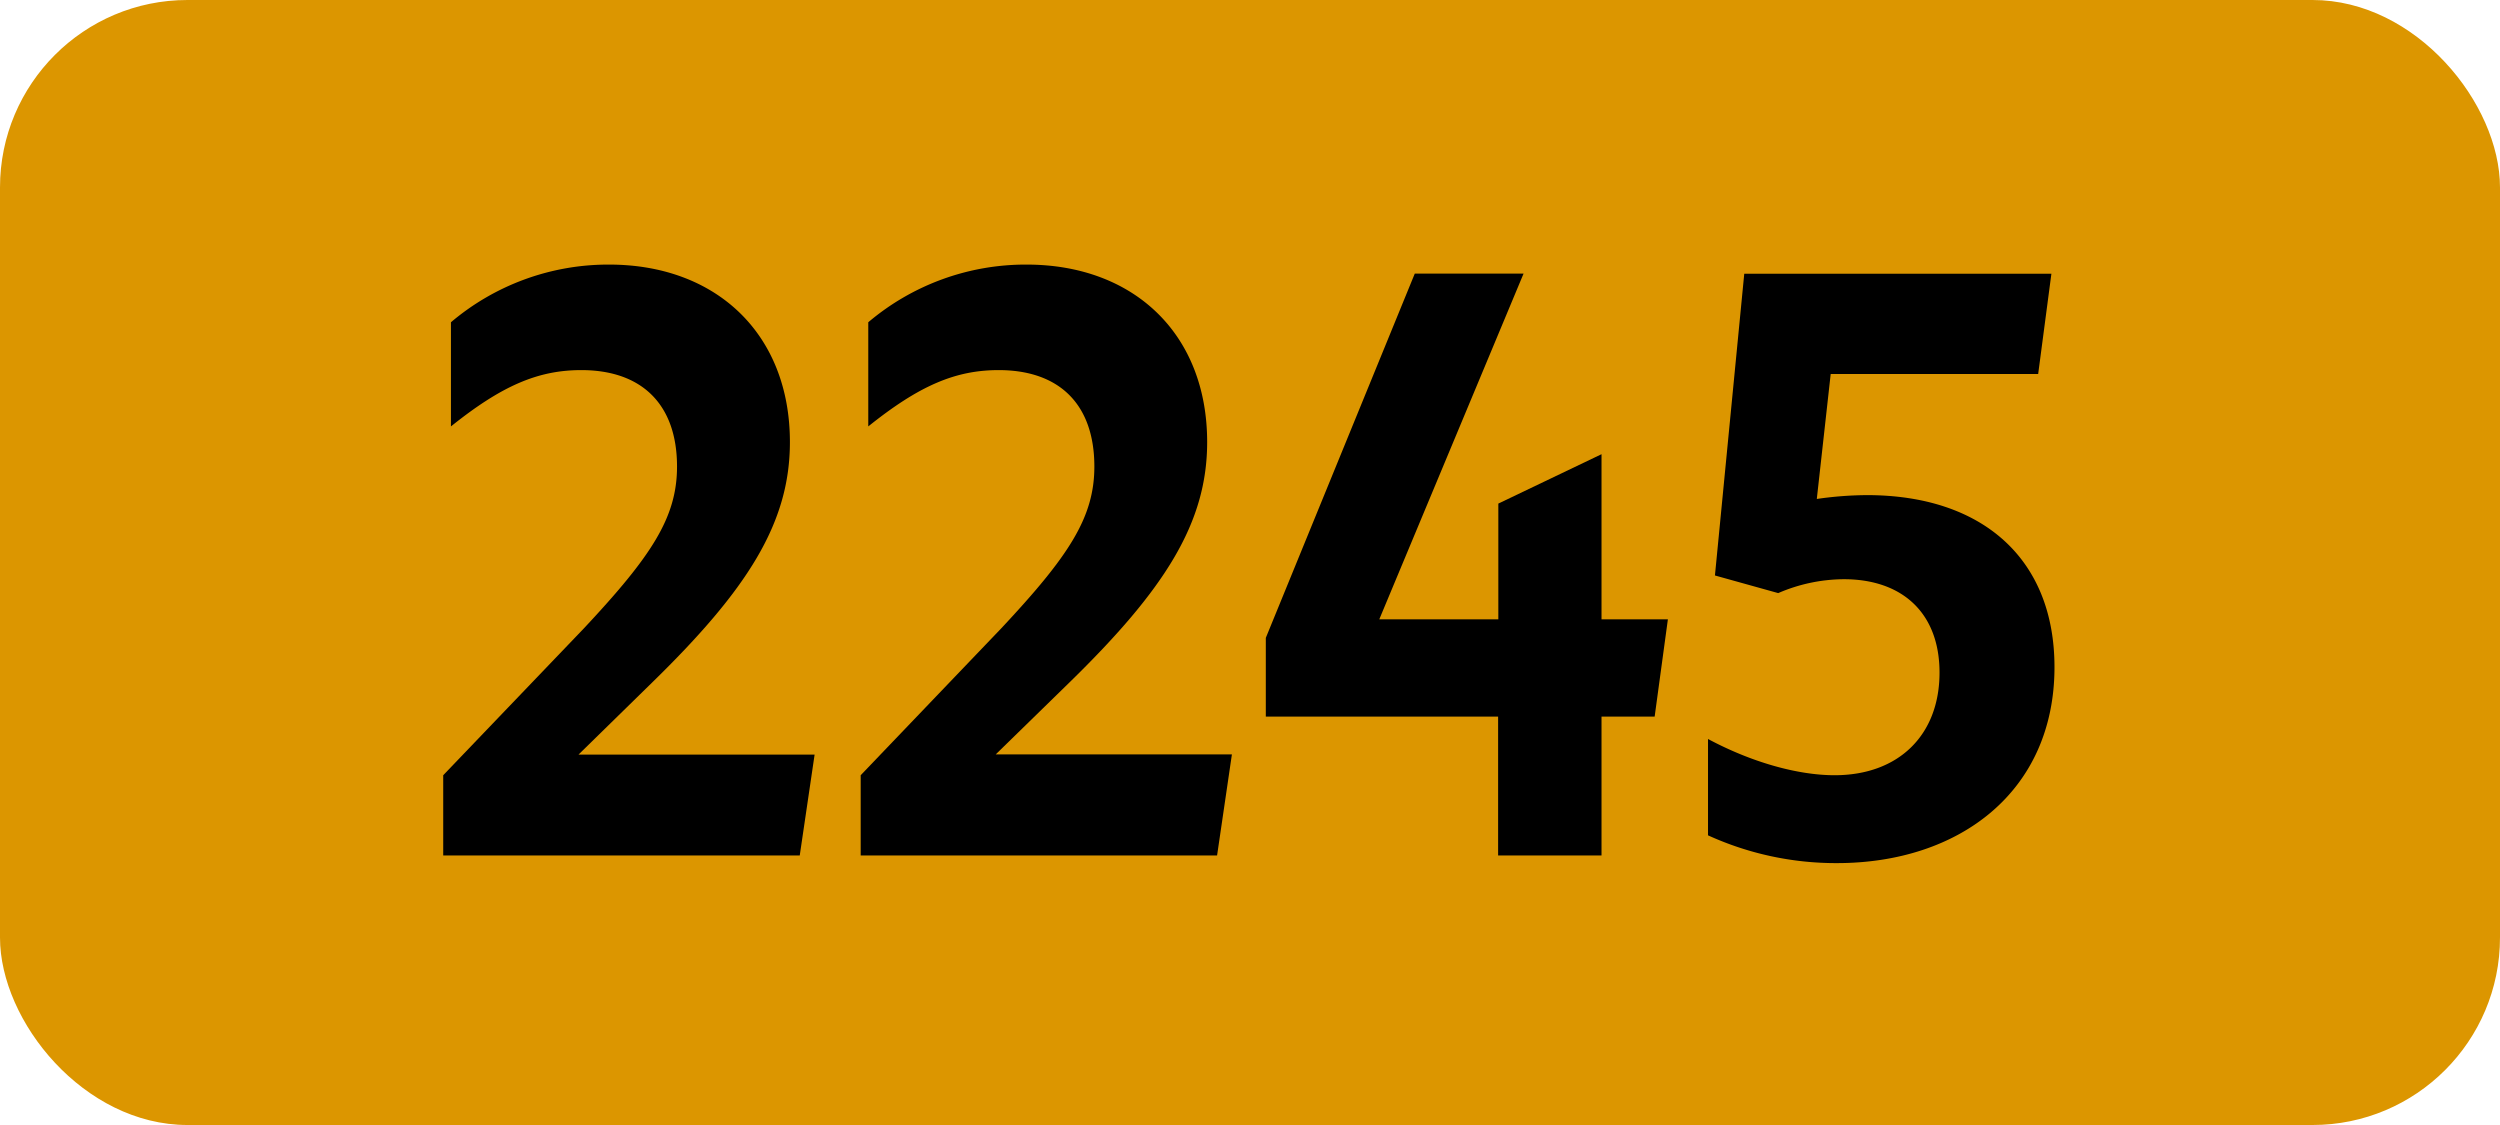 <svg xmlns="http://www.w3.org/2000/svg" viewBox="0 0 566.93 255.12"><defs><style>.cls-1{fill:#dc9600;}</style></defs><g id="Calque_2" data-name="Calque 2"><g id="indices_de_ligne" data-name="indices de ligne"><rect class="cls-1" width="566.93" height="255.12" rx="42.52"/><path d="M100.51,175.8l31.85-33.25c15.4-16.45,21.17-25.2,21.17-36.75,0-14.17-8.05-21.87-21.7-21.87-9.8,0-18,3.5-29.57,12.77V73.08A55.2,55.2,0,0,1,138.13,60c24.33,0,41,15.75,41,40.25,0,18.38-9.62,33.43-31.32,54.6l-16.63,16.28h53.55L181.36,194H100.51Z"/><path d="M195.18,175.8,227,142.55c15.4-16.45,21.17-25.2,21.17-36.75,0-14.17-8-21.87-21.7-21.87-9.8,0-18,3.5-29.57,12.77V73.08A55.2,55.2,0,0,1,232.8,60c24.33,0,40.95,15.75,40.95,40.25,0,18.38-9.62,33.43-31.32,54.6L225.8,171.08h53.56L276,194H195.18Z"/><path d="M339.73,162.5H287.05V144.65l33.78-82.6H345.5l-32.72,78.4h27V114.2L363.18,103v37.45h15.05l-3,22.05H363.18V194H339.73Z"/><path d="M439.83,152.53c0-13.48-8.4-21.18-21.7-21.18a37.9,37.9,0,0,0-14.88,3.15l-14.35-4,6.65-68.43H465.2l-3,22.75H415.15L412,113.15a81.8,81.8,0,0,1,11.38-.87c26.07,0,42.52,14.35,42.52,39,0,28.18-21.52,44.45-49.35,44.45a69.91,69.91,0,0,1-29.22-6.3V167.58c9.8,5.25,20.3,8.22,28.7,8.22C430.55,175.8,439.83,166.7,439.83,152.53Z"/></g></g></svg>